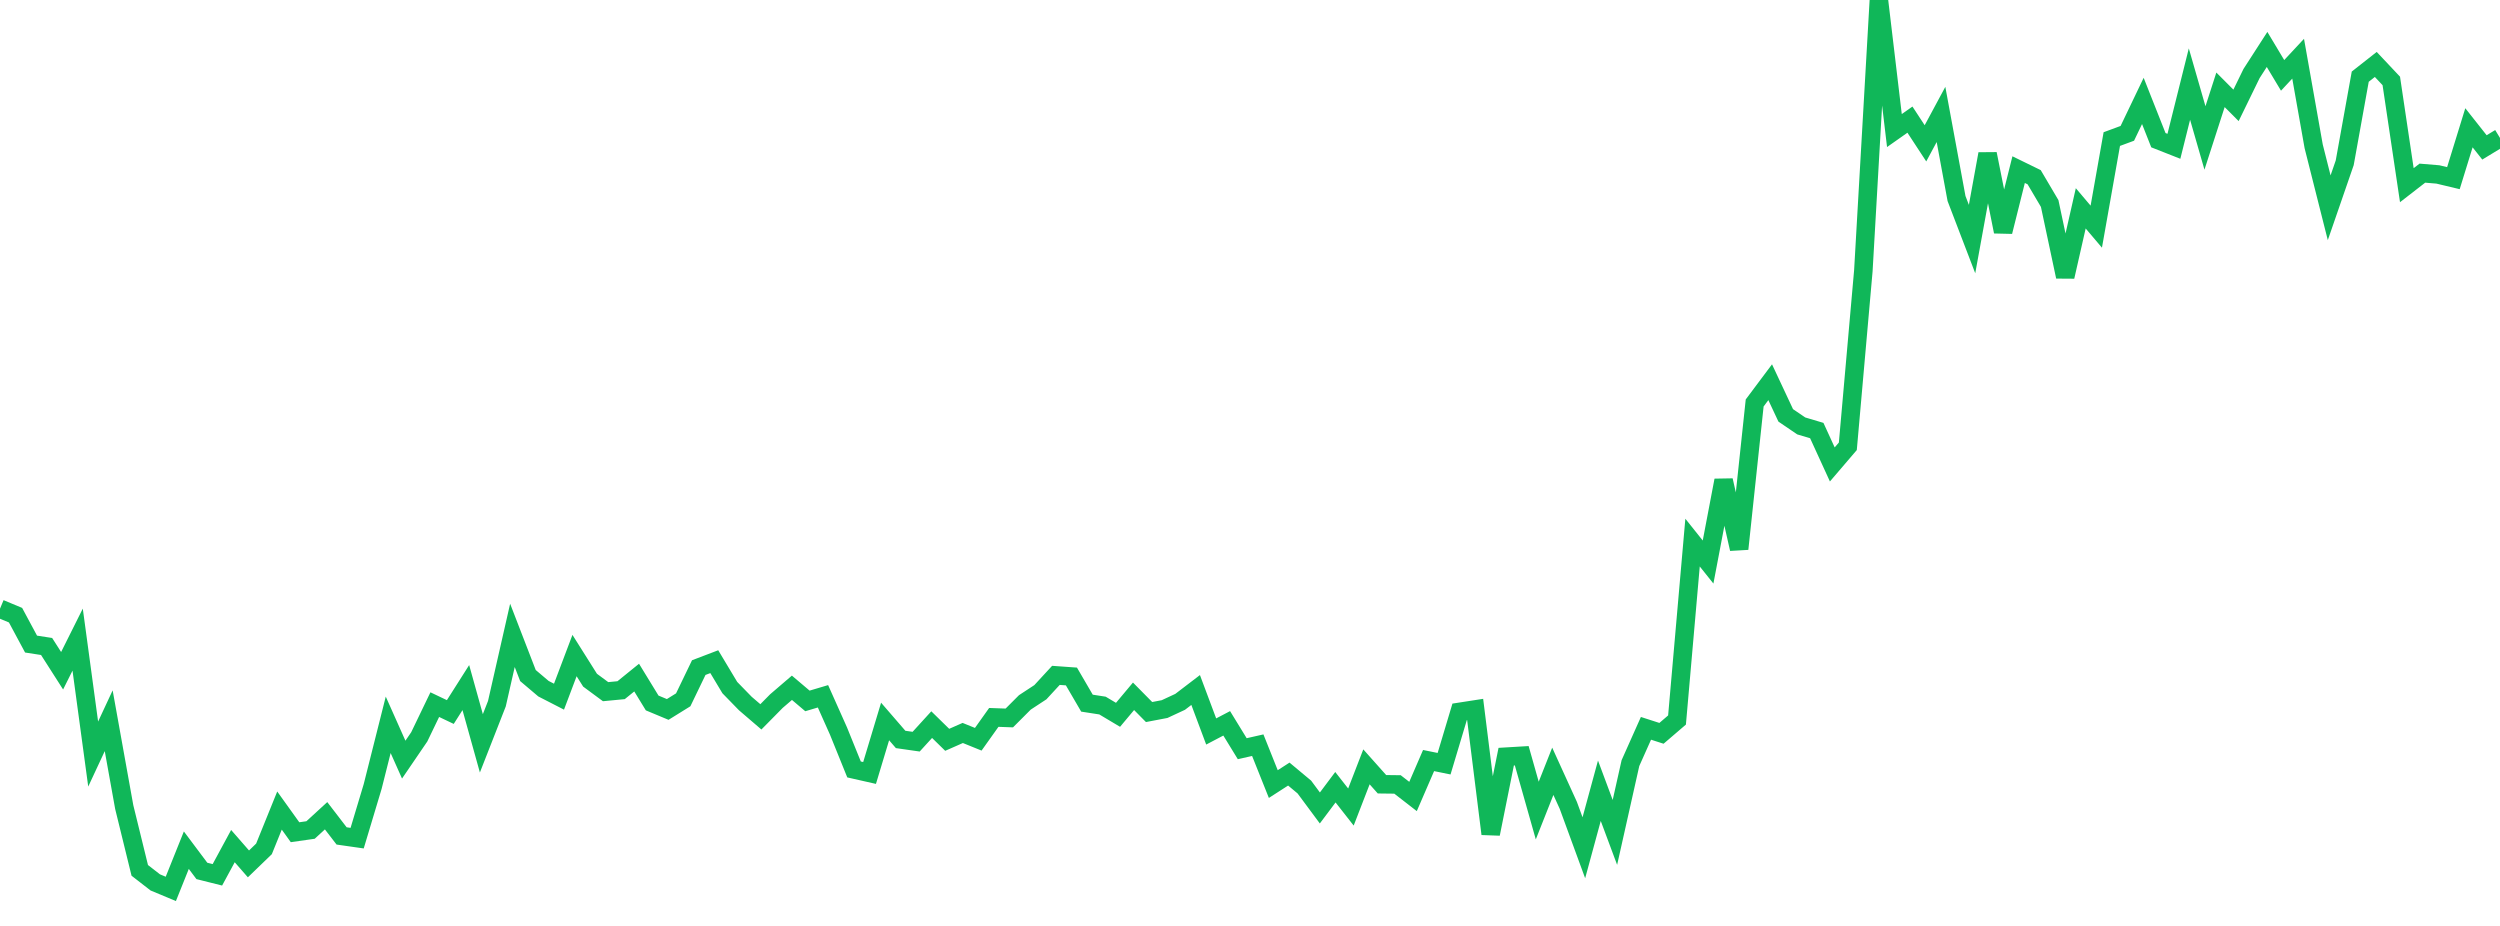 <?xml version="1.0" standalone="no"?>
<!DOCTYPE svg PUBLIC "-//W3C//DTD SVG 1.1//EN" "http://www.w3.org/Graphics/SVG/1.1/DTD/svg11.dtd">
<svg width="135" height="50" viewBox="0 0 135 50" preserveAspectRatio="none" class="sparkline" xmlns="http://www.w3.org/2000/svg"
xmlns:xlink="http://www.w3.org/1999/xlink"><path  class="sparkline--line" d="M 0 32.87 L 0 32.87 L 0.839 33.22 L 1.677 34.78 L 2.516 34.91 L 3.354 36.22 L 4.193 34.54 L 5.031 40.72 L 5.87 38.92 L 6.708 43.58 L 7.547 47 L 8.385 47.65 L 9.224 48 L 10.062 45.91 L 10.901 47.03 L 11.739 47.24 L 12.578 45.69 L 13.416 46.65 L 14.255 45.84 L 15.093 43.77 L 15.932 44.94 L 16.77 44.82 L 17.609 44.05 L 18.447 45.14 L 19.286 45.26 L 20.124 42.47 L 20.963 39.14 L 21.801 41.02 L 22.64 39.79 L 23.478 38.05 L 24.317 38.45 L 25.155 37.13 L 25.994 40.14 L 26.832 38 L 27.671 34.31 L 28.509 36.48 L 29.348 37.19 L 30.186 37.62 L 31.025 35.4 L 31.863 36.73 L 32.702 37.35 L 33.54 37.27 L 34.379 36.59 L 35.217 37.96 L 36.056 38.31 L 36.894 37.79 L 37.733 36.05 L 38.571 35.73 L 39.41 37.13 L 40.248 37.99 L 41.087 38.71 L 41.925 37.86 L 42.764 37.14 L 43.602 37.85 L 44.441 37.6 L 45.28 39.48 L 46.118 41.55 L 46.957 41.74 L 47.795 38.96 L 48.634 39.93 L 49.472 40.05 L 50.311 39.13 L 51.149 39.95 L 51.988 39.58 L 52.826 39.92 L 53.665 38.74 L 54.503 38.77 L 55.342 37.93 L 56.18 37.38 L 57.019 36.47 L 57.857 36.53 L 58.696 37.97 L 59.534 38.1 L 60.373 38.6 L 61.211 37.6 L 62.05 38.45 L 62.888 38.29 L 63.727 37.9 L 64.565 37.26 L 65.404 39.5 L 66.242 39.06 L 67.081 40.43 L 67.919 40.24 L 68.758 42.34 L 69.596 41.8 L 70.435 42.5 L 71.273 43.63 L 72.112 42.51 L 72.95 43.58 L 73.789 41.41 L 74.627 42.35 L 75.466 42.36 L 76.304 43.01 L 77.143 41.07 L 77.981 41.24 L 78.82 38.44 L 79.658 38.31 L 80.497 45.03 L 81.335 40.86 L 82.174 40.81 L 83.012 43.77 L 83.851 41.65 L 84.689 43.49 L 85.528 45.78 L 86.366 42.7 L 87.205 44.95 L 88.043 41.21 L 88.882 39.33 L 89.72 39.6 L 90.559 38.88 L 91.398 29.3 L 92.236 30.35 L 93.075 25.94 L 93.913 29.64 L 94.752 21.76 L 95.59 20.64 L 96.429 22.43 L 97.267 23 L 98.106 23.25 L 98.944 25.08 L 99.783 24.1 L 100.621 14.62 L 101.46 0 L 102.298 7.05 L 103.137 6.46 L 103.975 7.74 L 104.814 6.18 L 105.652 10.72 L 106.491 12.91 L 107.329 8.31 L 108.168 12.51 L 109.006 9.16 L 109.845 9.57 L 110.683 10.99 L 111.522 14.94 L 112.36 11.25 L 113.199 12.24 L 114.037 7.51 L 114.876 7.2 L 115.714 5.45 L 116.553 7.57 L 117.391 7.9 L 118.23 4.54 L 119.068 7.45 L 119.907 4.85 L 120.745 5.69 L 121.584 3.97 L 122.422 2.67 L 123.261 4.07 L 124.099 3.17 L 124.938 7.9 L 125.776 11.22 L 126.615 8.79 L 127.453 4.14 L 128.292 3.48 L 129.13 4.37 L 129.969 10 L 130.807 9.35 L 131.646 9.42 L 132.484 9.62 L 133.323 6.9 L 134.161 7.96 L 135 7.45" fill="none" stroke-width="1" stroke="#10b759"></path></svg>